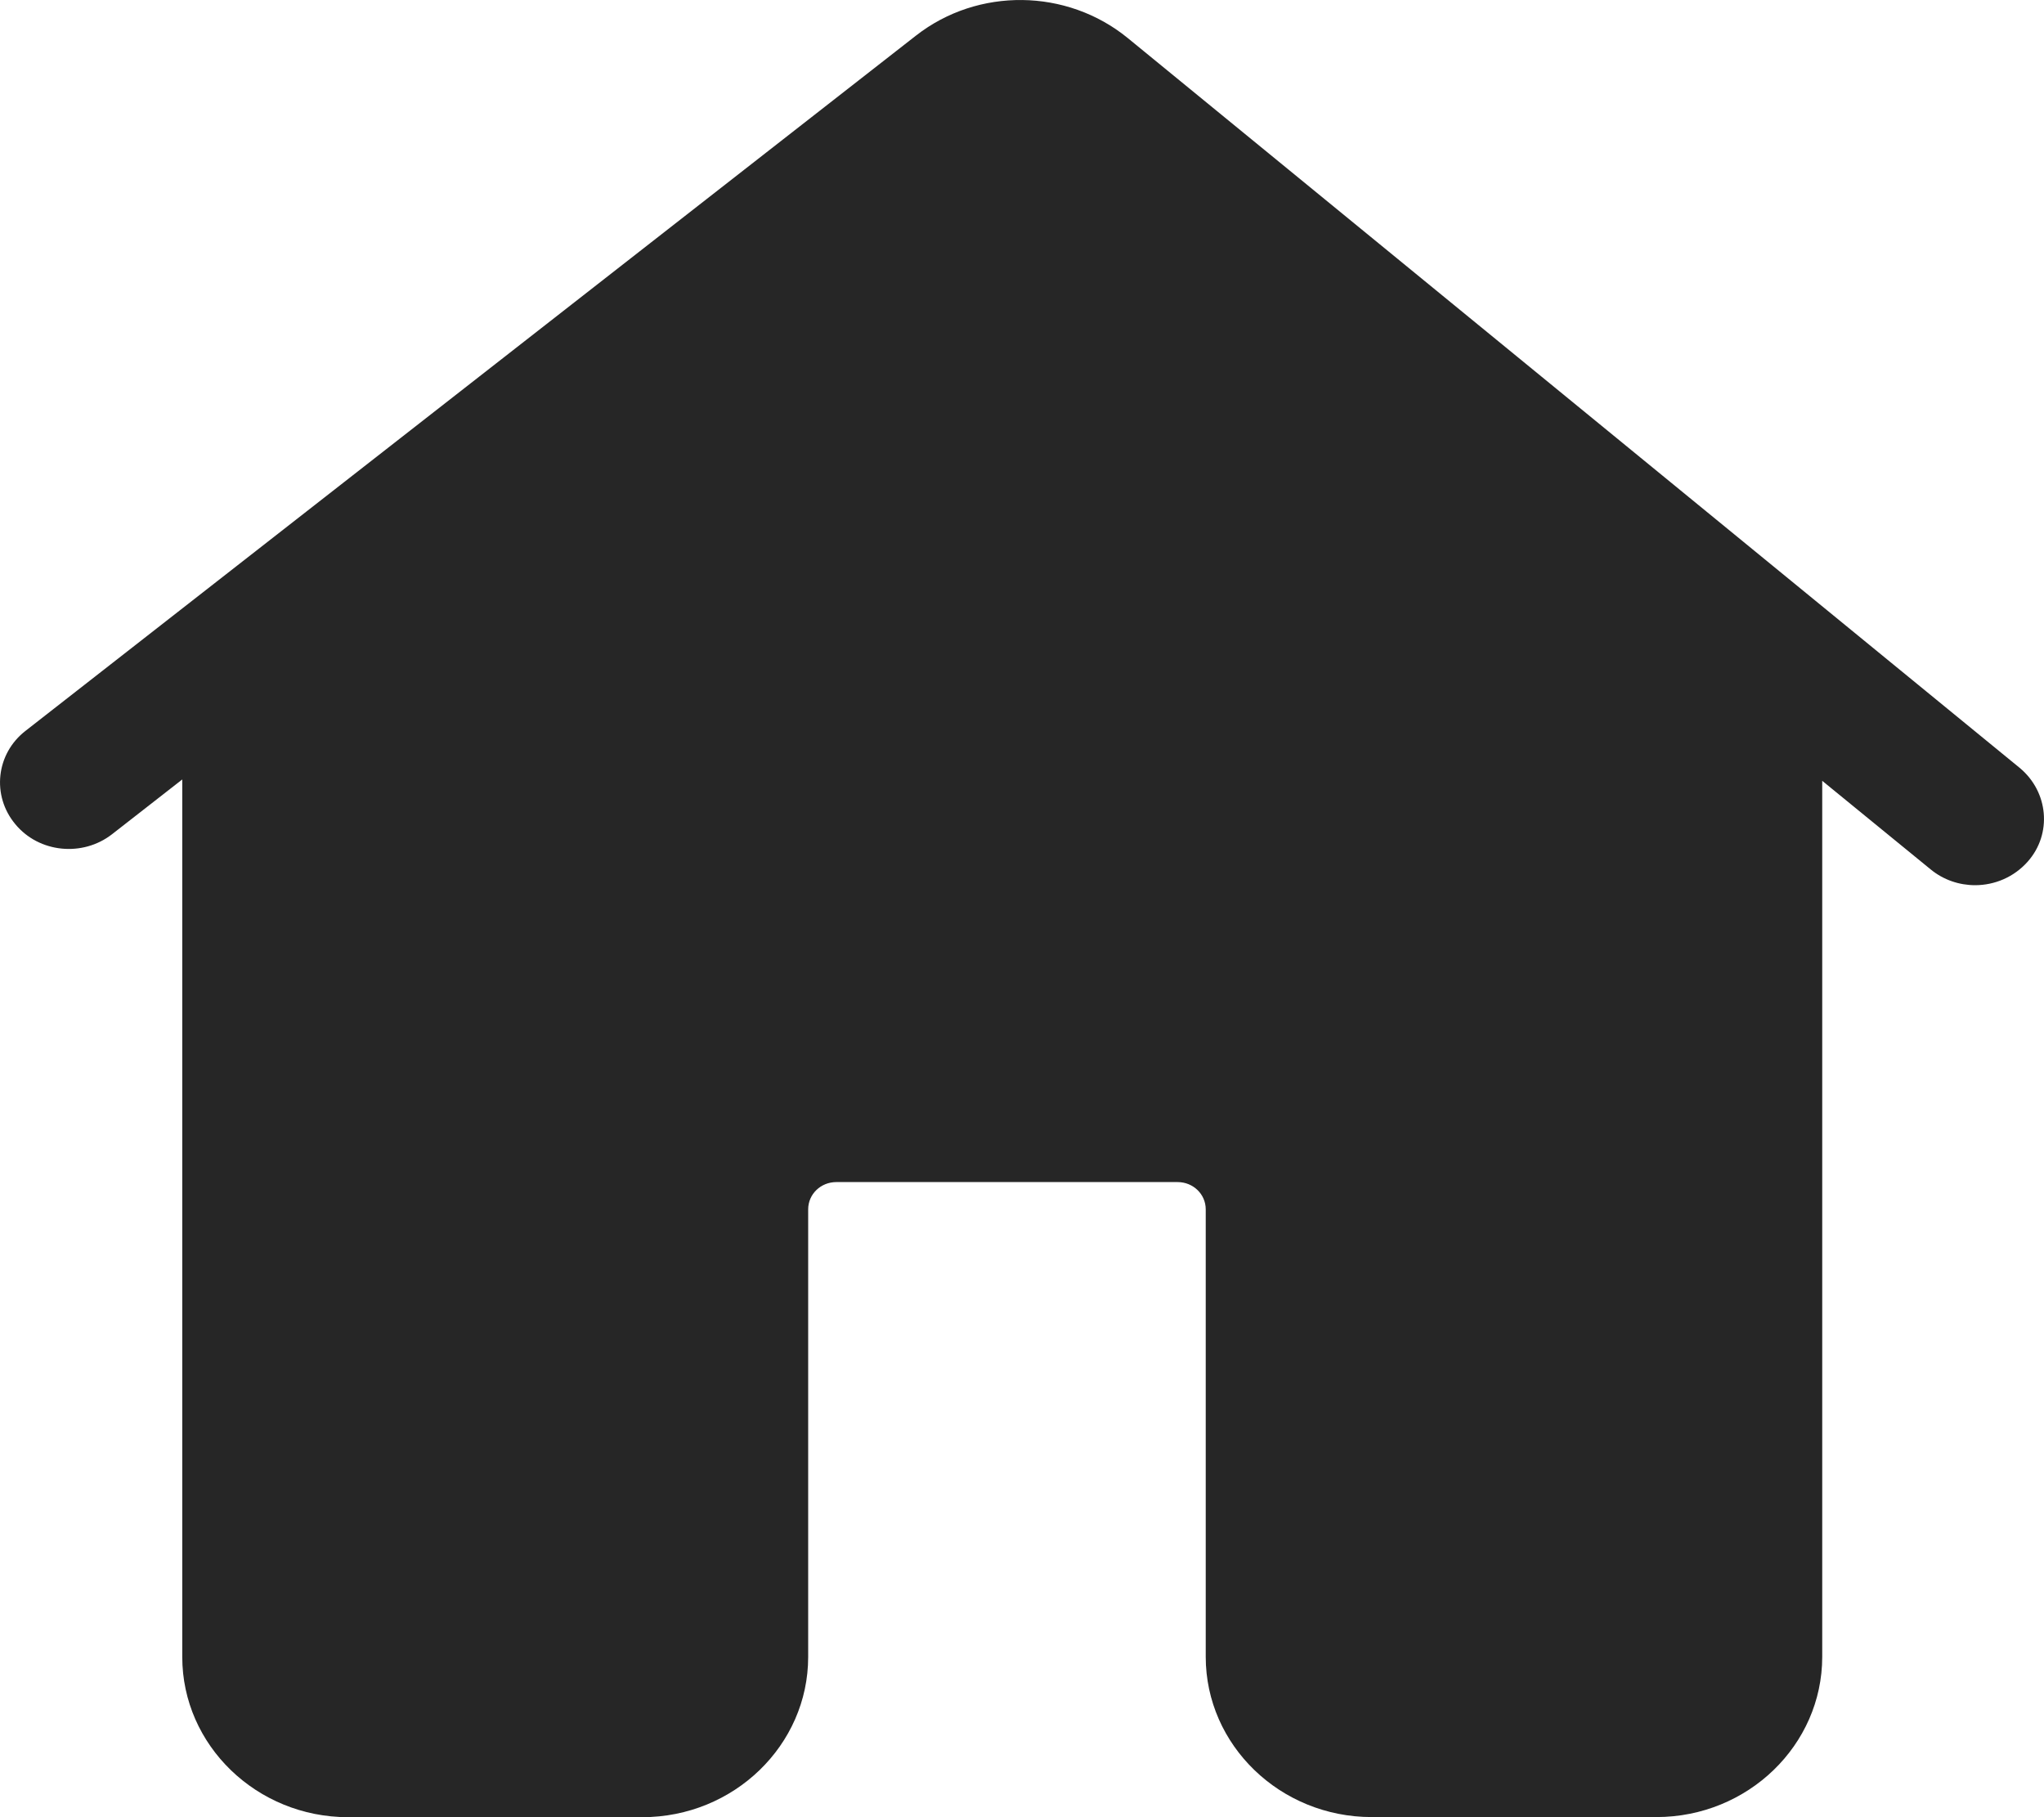 <svg width="18" height="16" viewBox="0 0 18 16" fill="none" xmlns="http://www.w3.org/2000/svg">
<path d="M17.786 6.761L9.93 0.334C9.395 -0.102 8.613 -0.113 8.067 0.313L0.226 6.434C-0.036 6.636 -0.075 7.006 0.135 7.257C0.344 7.51 0.728 7.547 0.987 7.345L1.605 6.863V14.589C1.605 15.367 2.261 16 3.065 16H5.656C6.462 16 7.117 15.366 7.117 14.589V10.648C7.117 10.515 7.227 10.408 7.365 10.408H10.37C10.508 10.408 10.618 10.515 10.618 10.648V14.588C10.618 15.366 11.274 15.999 12.079 15.999H14.587C15.392 15.999 16.047 15.365 16.047 14.588V6.875L17.002 7.655C17.115 7.748 17.255 7.794 17.393 7.794C17.564 7.794 17.735 7.724 17.857 7.586C18.073 7.342 18.04 6.972 17.786 6.761Z" fill="#262626"/>
</svg>
